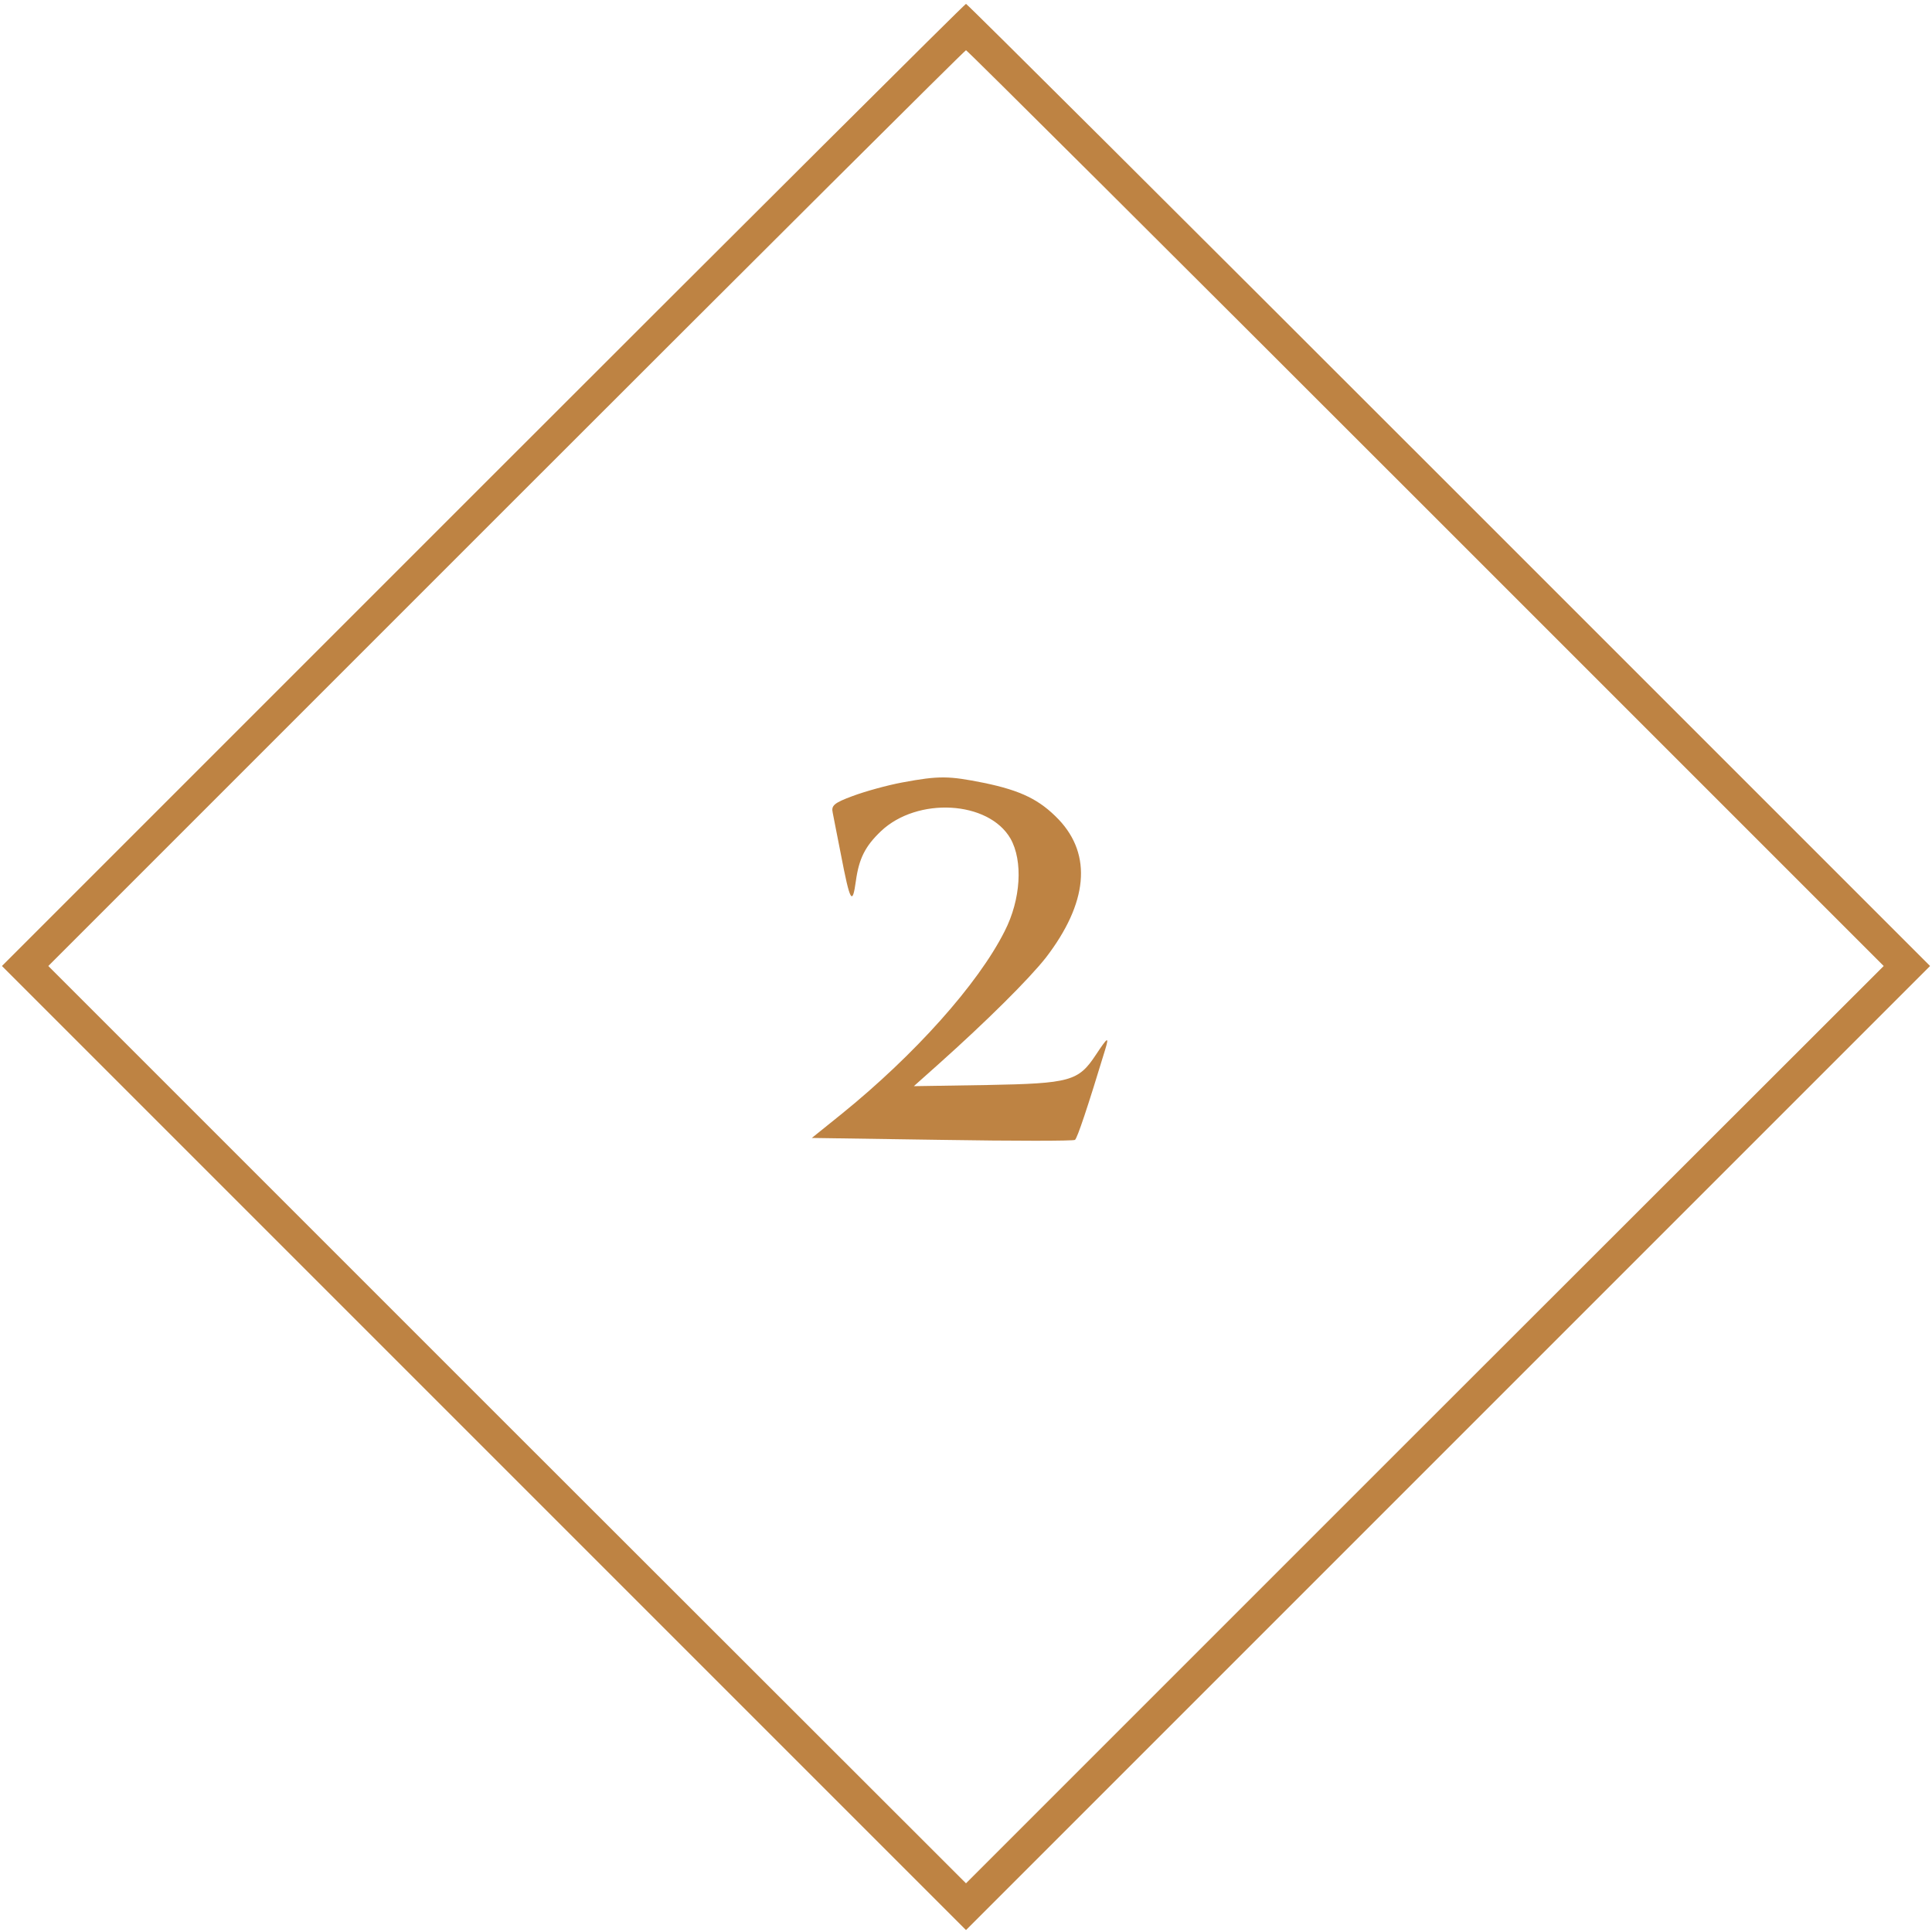 <?xml version="1.0" standalone="no"?>
<!DOCTYPE svg PUBLIC "-//W3C//DTD SVG 20010904//EN"
 "http://www.w3.org/TR/2001/REC-SVG-20010904/DTD/svg10.dtd">
<svg version="1.0" xmlns="http://www.w3.org/2000/svg"
 width="500pt" height="500pt" viewBox="0 0 500 500"
 preserveAspectRatio="xMidYMid meet">

<g transform="translate(0,500) scale(0.1,-0.1)"
fill="#be8343" stroke="none">
<path d="M1250 3745 l-1245 -1245 1248 -1248 1247 -1247 1247 1247 1248 1248
-1245 1245 c-685 685 -1247 1245 -1250 1245 -3 0 -565 -560 -1250 -1245z
m2440 -60 l1185 -1185 -1188 -1187 -1187 -1187 -1188 1187 -1187 1187 1185
1185 c652 652 1187 1185 1190 1185 3 0 538 -533 1190 -1185z"/>
<path d="M2335 2975 c-38 -7 -96 -23 -128 -35 -49 -18 -56 -25 -52 -43 2 -12
12 -60 21 -107 24 -125 30 -135 39 -70 8 58 24 90 65 129 94 89 278 79 335
-19 33 -58 27 -158 -15 -240 -69 -137 -233 -320 -422 -473 l-77 -62 337 -5
c185 -3 340 -3 344 0 6 4 33 85 78 233 11 36 7 34 -24 -13 -45 -68 -66 -74
-281 -78 l-190 -3 65 58 c123 110 232 218 277 275 108 141 120 265 33 357 -49
51 -97 75 -194 95 -90 18 -115 19 -211 1z"/>
</g>
</svg>
